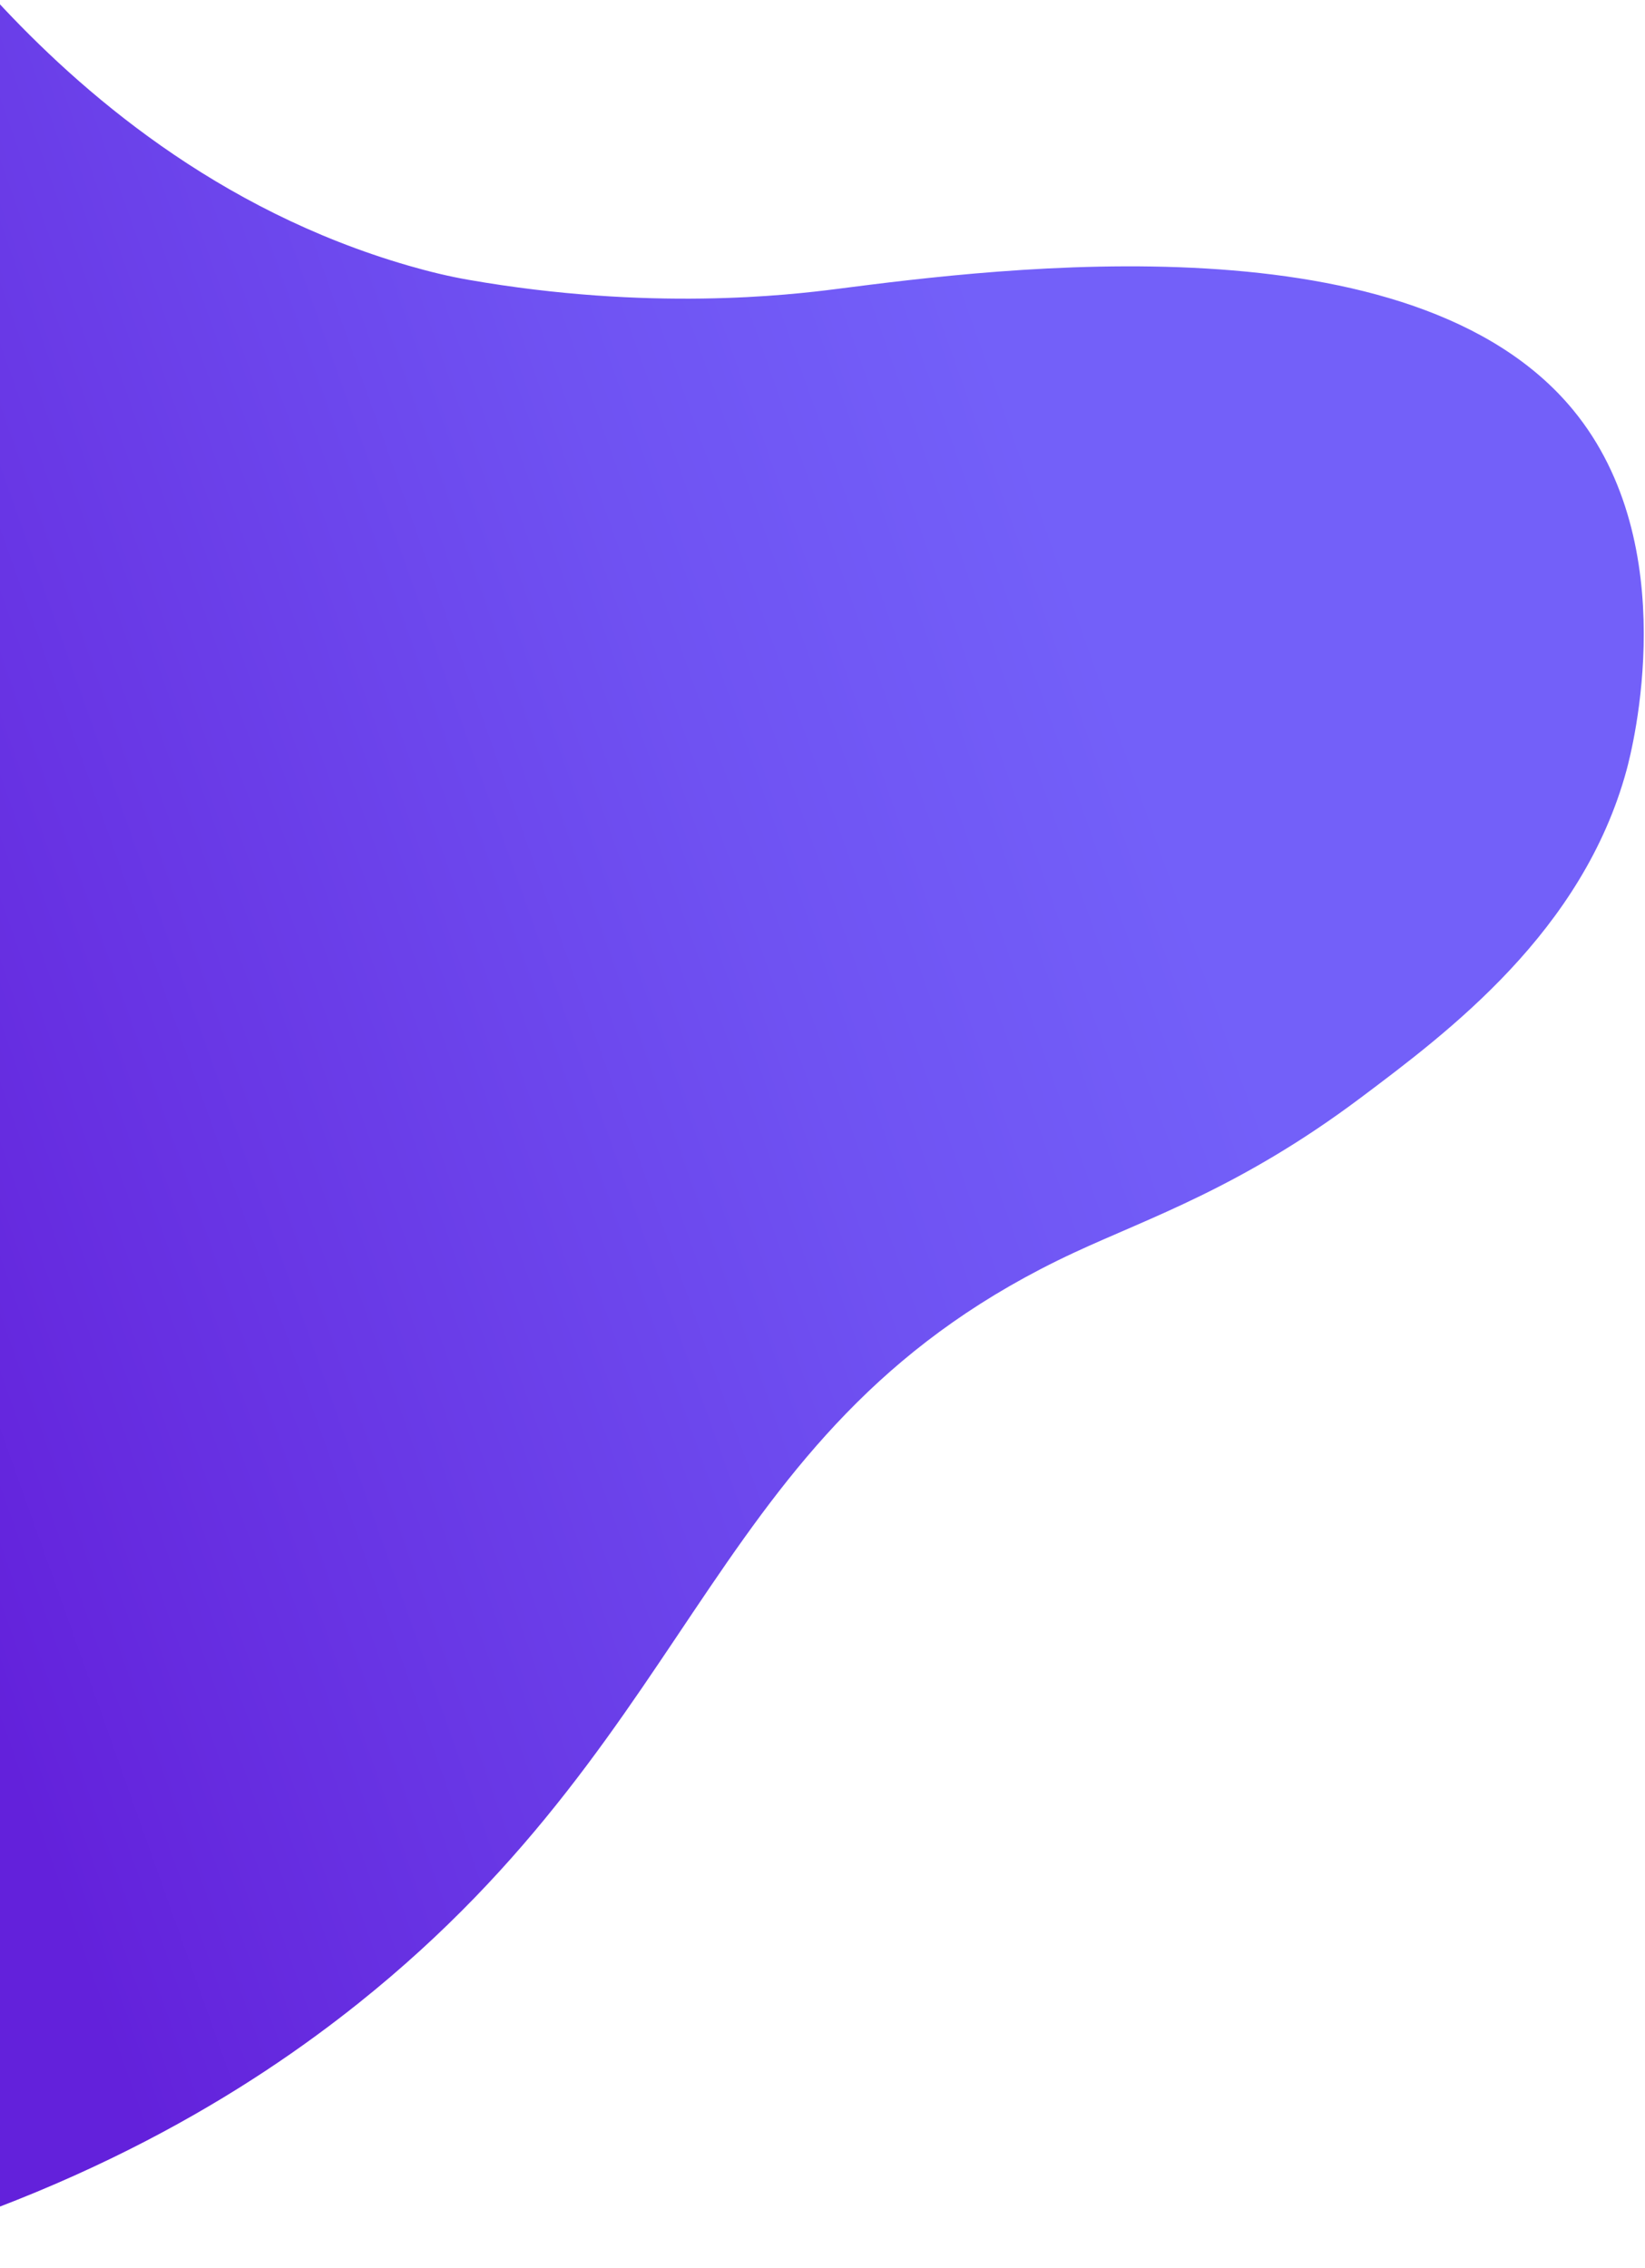 <svg width="499" height="688" viewBox="0 0 499 688" fill="none" xmlns="http://www.w3.org/2000/svg">
<path d="M-1.23 0C24.2 27.52 65.38 63.67 123.99 80.61C130.44 82.47 136.25 83.86 142.14 84.89C197.01 94.47 239.32 89.53 253.9 87.65C303.37 81.3 428.59 65.23 477.24 124.42C511.01 165.51 495.11 227.35 493.41 233.61C480.1 282.56 439.5 312.94 412.78 333C376.62 360.15 348.64 369.38 325.91 379.96C214.56 431.8 214.94 522.85 108.74 607.7C76.11 633.77 23.95 666.82 -56 687.13C-37.75 458.09 -19.49 229.05 -1.23 0Z" fill="url(#paint0_linear)"/>
<defs>
<linearGradient id="paint0_linear" x1="-160.922" y1="391.706" x2="494.848" y2="158.841" gradientUnits="userSpaceOnUse">
<stop offset="0.152" stop-color="#6321DB"/>
<stop offset="0.244" stop-color="#662CE0"/>
<stop offset="0.585" stop-color="#6F52F2"/>
<stop offset="0.765" stop-color="#7360F9"/>
</linearGradient>
</defs>
</svg>
